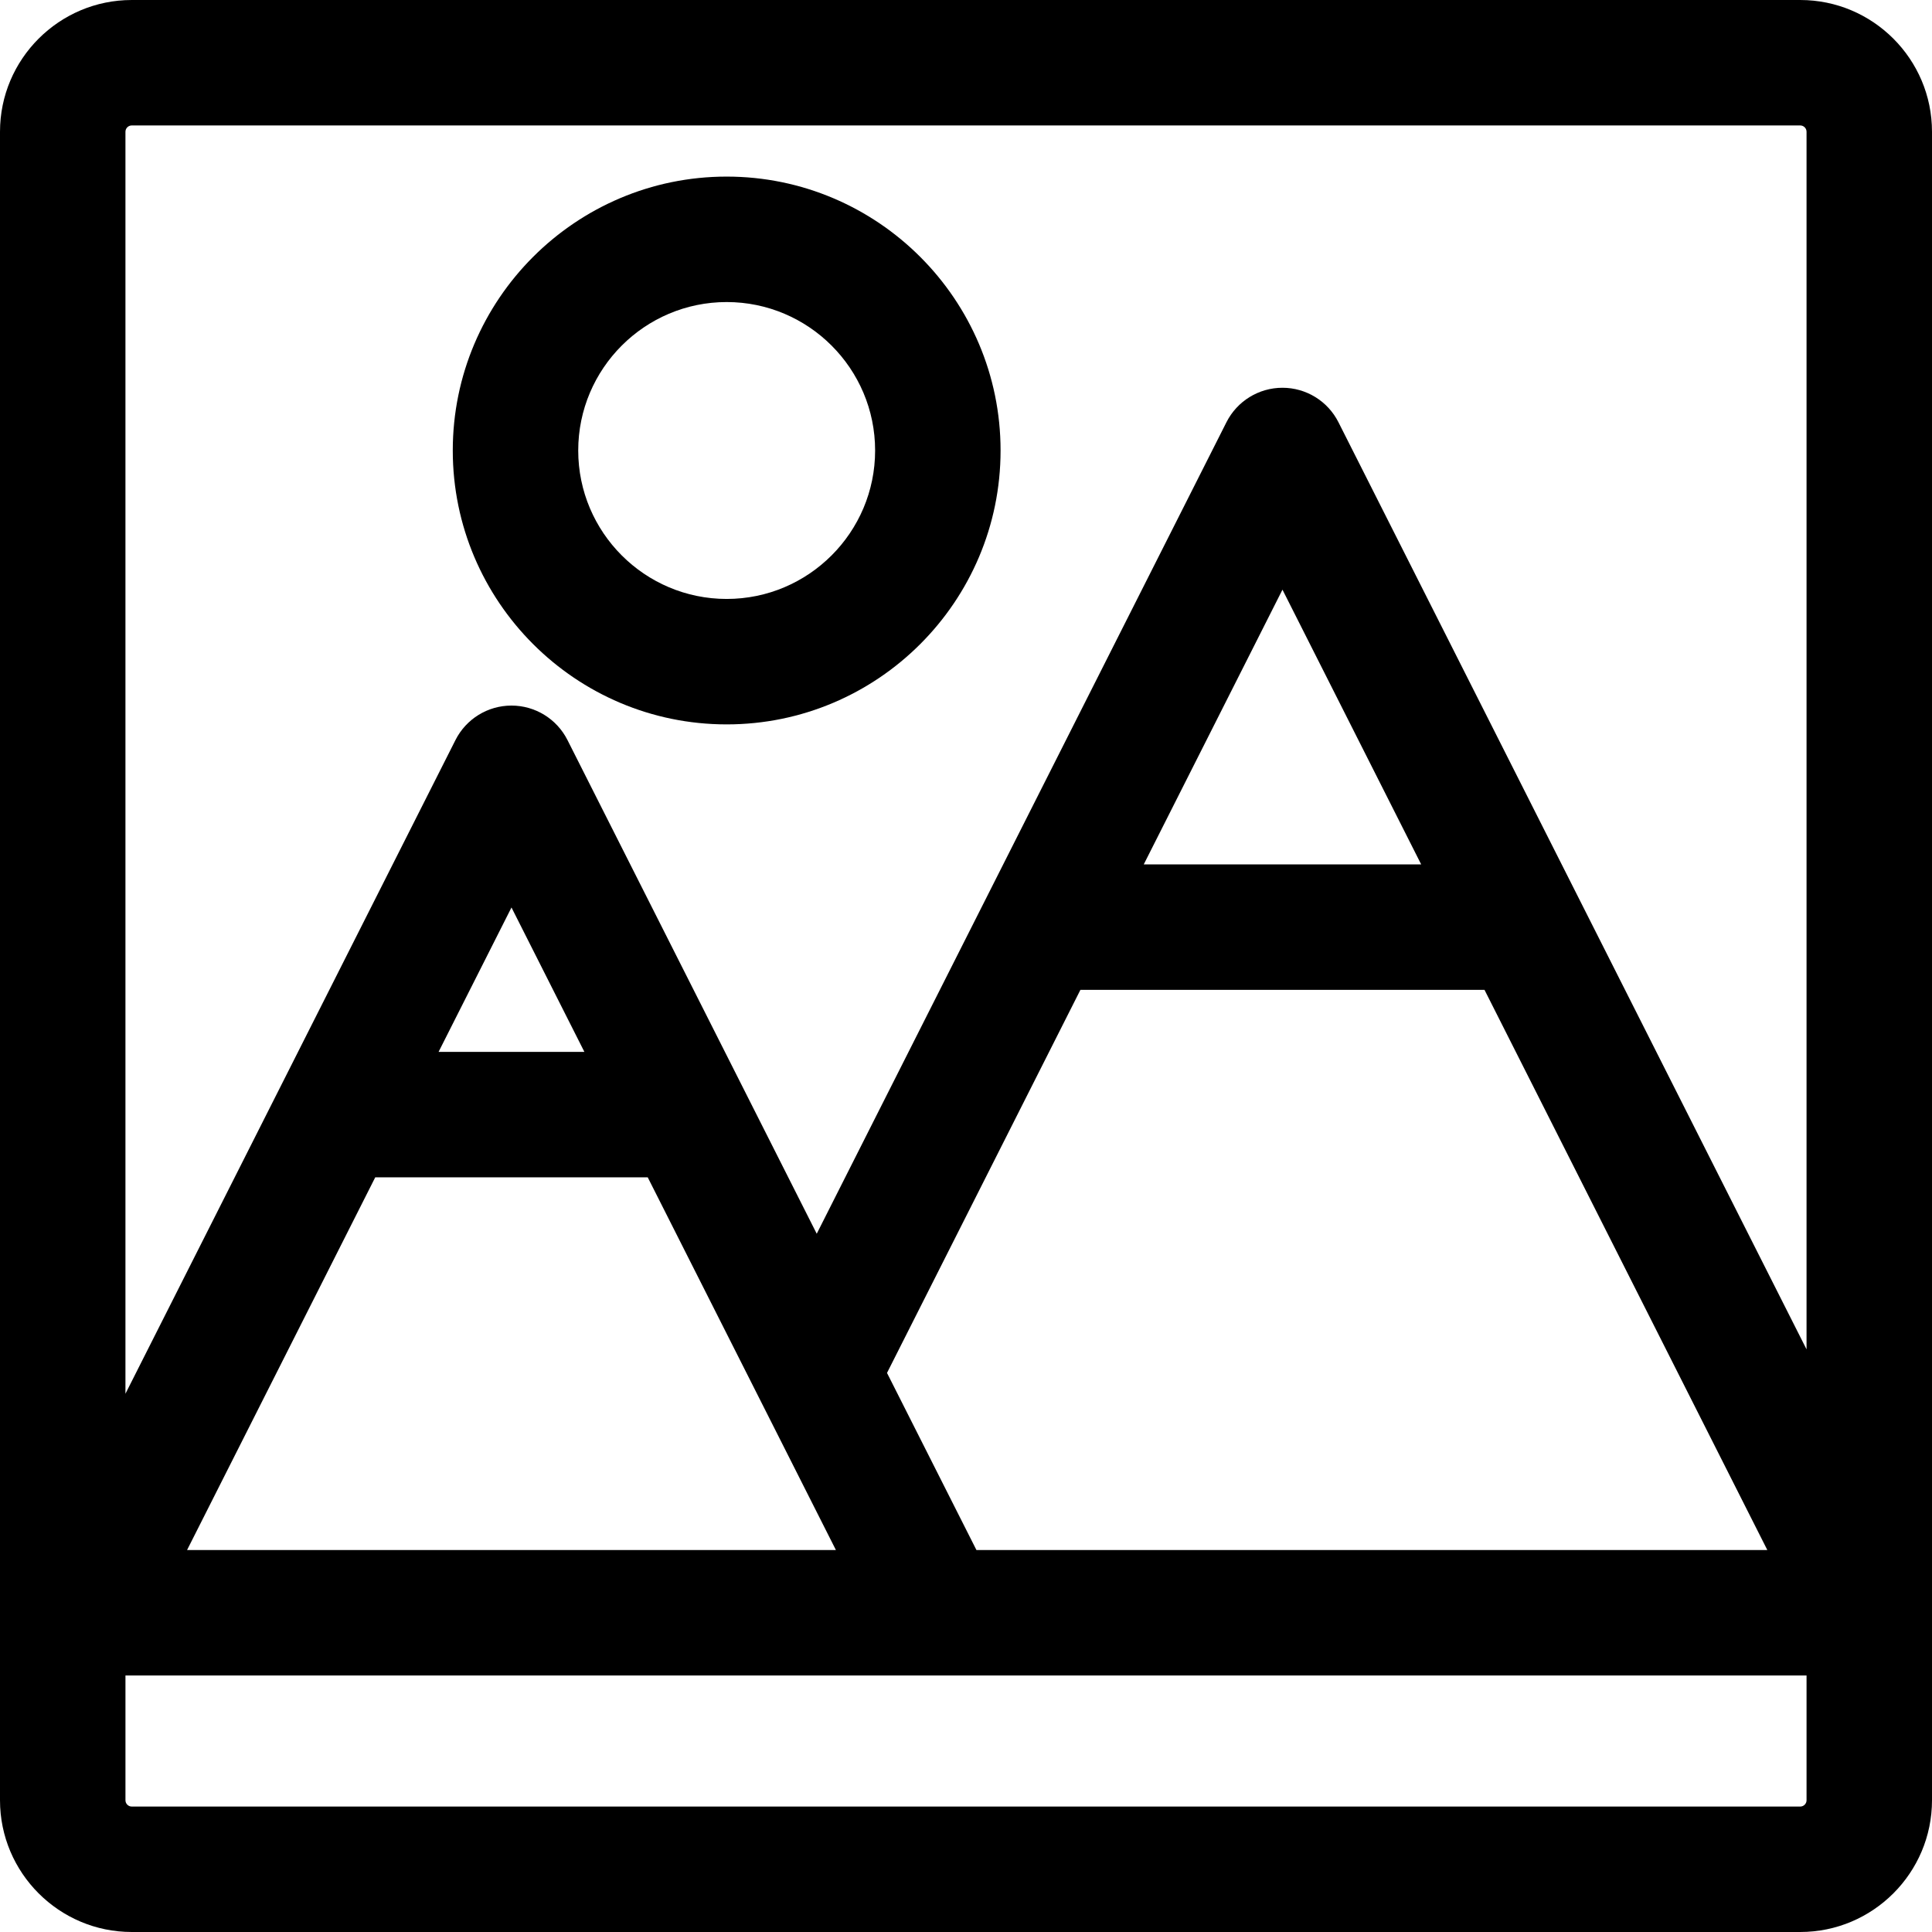<?xml version="1.0" encoding="iso-8859-1"?>
<!-- Uploaded to: SVG Repo, www.svgrepo.com, Generator: SVG Repo Mixer Tools -->
<svg fill="#000000" height="800px" width="800px" version="1.1" id="Layer_1" xmlns="http://www.w3.org/2000/svg" xmlns:xlink="http://www.w3.org/1999/xlink" 
	 viewBox="0 0 512 512" xml:space="preserve">
<g>
	<g>
		<path d="M192.575,46.8c-40.024,0-72.586,32.562-72.586,72.586c0,40.024,32.561,72.586,72.586,72.586
			c40.024,0,72.586-32.562,72.586-72.586C265.161,79.362,232.599,46.8,192.575,46.8z M192.575,158.726
			c-21.692,0-39.34-17.649-39.34-39.34c0-21.692,17.648-39.34,39.34-39.34c21.693,0,39.34,17.649,39.34,39.34
			S214.267,158.726,192.575,158.726z"/>
	</g>
</g>
<g>
	<g>
		<path d="M477.082,0.001H34.918C15.664,0.001,0,15.665,0,34.917v442.164c0,19.253,15.664,34.918,34.918,34.918h442.164
			c19.253,0,34.918-15.664,34.918-34.918V34.917C512,15.665,496.336,0.001,477.082,0.001z M33.245,34.917
			c0-0.92,0.75-1.672,1.673-1.672h442.164c0.922,0,1.671,0.75,1.671,1.672v322.677c-6.031-11.945-119.99-237.656-124.052-245.701
			c-2.827-5.599-8.566-9.131-14.838-9.131c-6.271,0-12.012,3.532-14.839,9.131l-63.763,126.295
			c-0.002,0.005-0.006,0.009-0.008,0.015l-44.809,88.751l-66.059-130.838c-2.827-5.599-8.566-9.131-14.839-9.131
			s-12.012,3.532-14.839,9.131L33.245,369.352V34.917z M235.067,363.838l51.255-101.519h107.084l74.956,148.461H258.768v-0.001
			L235.067,363.838z M303.108,229.072l36.758-72.804l36.758,72.804H303.108z M171.655,312.003l49.871,98.776H49.572l49.871-98.776
			H171.655z M116.228,278.758l19.321-38.268l19.32,38.268H116.228z M478.755,477.083c0,0.922-0.75,1.672-1.673,1.672H34.918
			c-0.922,0-1.671-0.75-1.671-1.672v-33.058h215.292c0.007,0,0.015,0,0.021,0h230.194V477.083z"/>
	</g>
</g>
</svg>